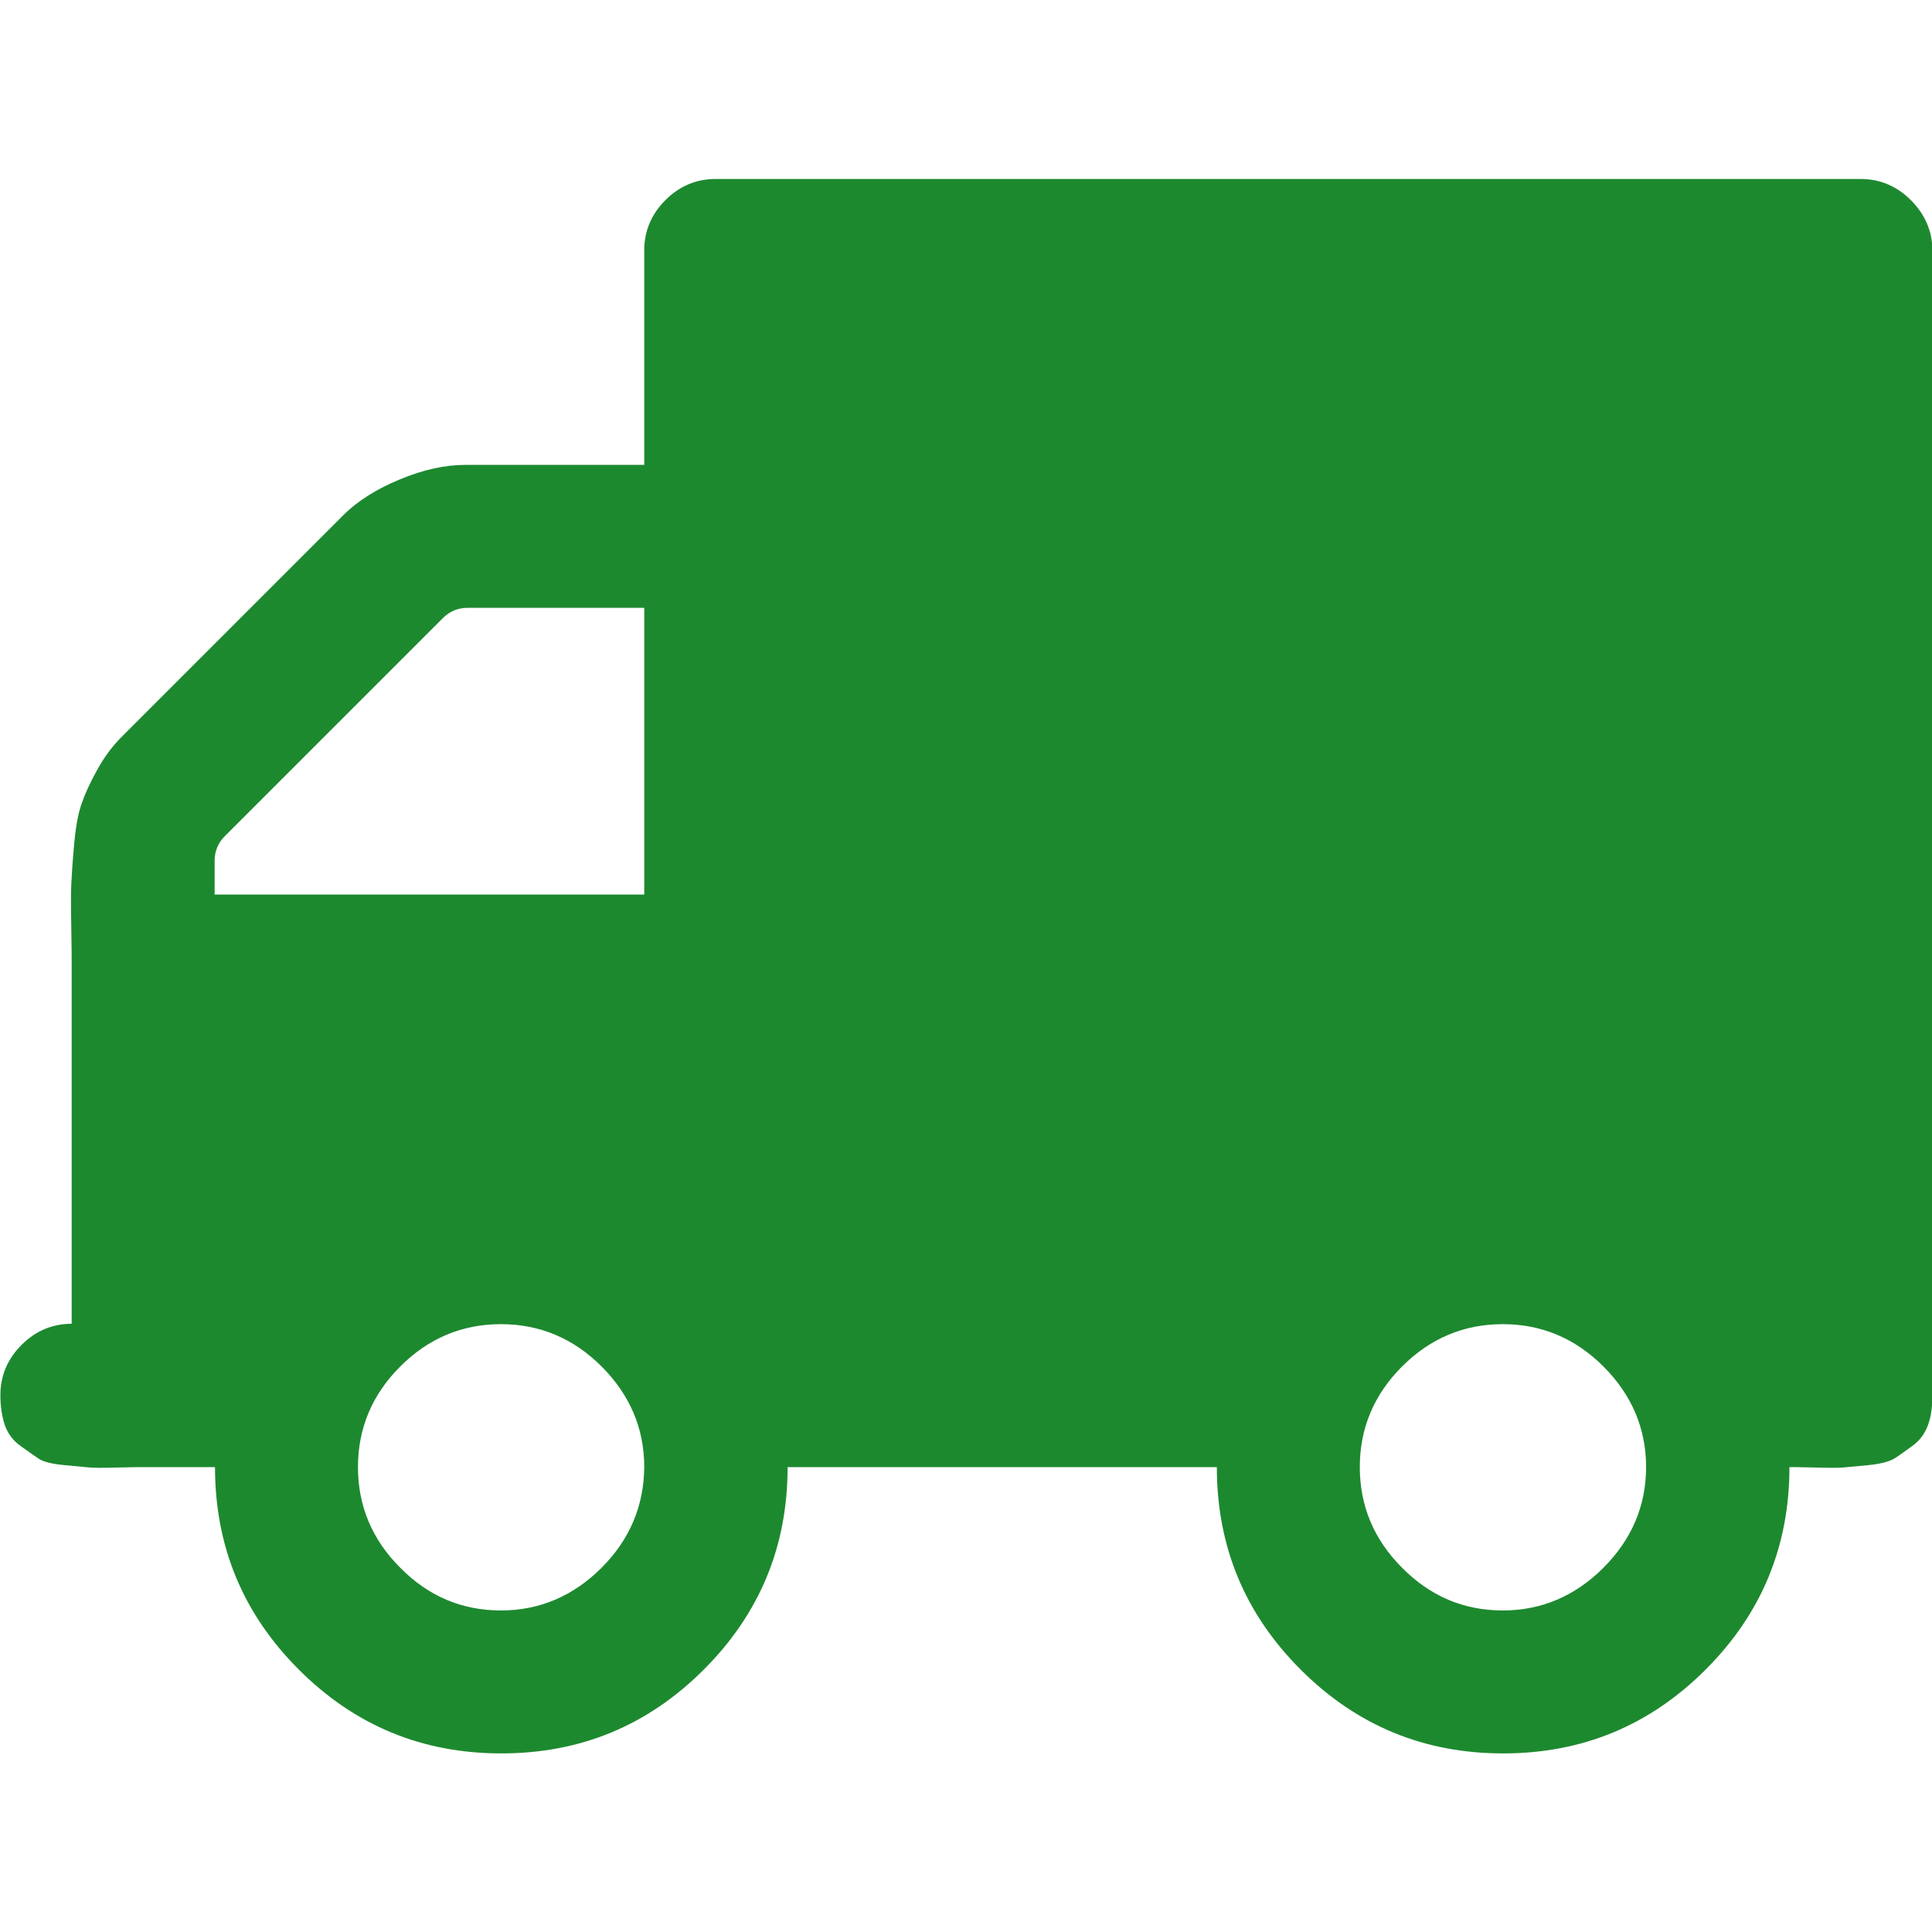 <?xml version="1.0" encoding="utf-8"?>
<!-- Generator: Adobe Illustrator 22.0.1, SVG Export Plug-In . SVG Version: 6.00 Build 0)  -->
<svg version="1.1" id="Capa_1" xmlns="http://www.w3.org/2000/svg" xmlns:xlink="http://www.w3.org/1999/xlink" x="0px" y="0px"
	 viewBox="0 0 493.3 493.3" style="enable-background:new 0 0 493.3 493.3;" xml:space="preserve">
<style type="text/css">
	.st0{fill:#1D892F;}
</style>
<g>
	<path class="st0" d="M487.9,51.1c-3.6-3.6-7.9-5.4-12.8-5.4H182.7c-4.9,0-9.2,1.8-12.8,5.4c-3.6,3.6-5.4,7.9-5.4,12.8v54.8h-45.7
		c-5.1,0-10.7,1.2-16.7,3.7c-6,2.5-10.8,5.5-14.4,9.1l-56.5,56.5c-2.5,2.5-4.6,5.3-6.4,8.6c-1.8,3.2-3.1,6.1-4,8.7
		c-0.9,2.6-1.5,6.1-1.9,10.6c-0.4,4.5-0.6,7.8-0.7,9.9c-0.1,2.1-0.1,5.7,0,10.9c0.1,5.1,0.1,8.5,0.1,10V338c-4.9,0-9.2,1.8-12.8,5.4
		c-3.6,3.6-5.4,7.9-5.4,12.8c0,2.9,0.4,5.4,1.1,7.6c0.8,2.2,2,3.9,3.9,5.3c1.8,1.3,3.4,2.4,4.7,3.3c1.3,0.9,3.6,1.4,6.7,1.7
		s5.3,0.5,6.4,0.6c1.1,0.1,3.6,0.1,7.3,0c3.7-0.1,5.9-0.1,6.4-0.1h18.3c0,20.2,7.1,37.4,21.4,51.7c14.3,14.3,31.5,21.4,51.7,21.4
		c20.2,0,37.4-7.1,51.7-21.4c14.3-14.3,21.4-31.5,21.4-51.7h109.6c0,20.2,7.1,37.4,21.4,51.7c14.3,14.3,31.5,21.4,51.7,21.4
		c20.2,0,37.4-7.1,51.7-21.4c14.3-14.3,21.4-31.5,21.4-51.7c0.6,0,2.7,0,6.4,0.1c3.7,0.1,6.1,0.1,7.3,0c1.1-0.1,3.3-0.3,6.4-0.6
		c3.1-0.3,5.4-0.9,6.7-1.7s2.9-2,4.7-3.3c1.8-1.3,3.1-3.1,3.9-5.3c0.8-2.2,1.1-4.7,1.1-7.6V64C493.4,59,491.5,54.7,487.9,51.1z
		 M153.6,400.3c-7.2,7.2-15.8,10.9-25.7,10.9c-9.9,0-18.5-3.6-25.7-10.9c-7.2-7.2-10.8-15.8-10.8-25.7c0-9.9,3.6-18.5,10.8-25.7
		c7.2-7.2,15.8-10.8,25.7-10.8c9.9,0,18.5,3.6,25.7,10.8c7.2,7.2,10.9,15.8,10.9,25.7C164.4,384.5,160.8,393.1,153.6,400.3z
		 M164.4,228.4H54.8v-8.6c0-2.5,0.9-4.6,2.6-6.3l55.7-55.7c1.7-1.7,3.8-2.6,6.3-2.6h45.1V228.4z M409.4,400.3
		c-7.2,7.2-15.8,10.9-25.7,10.9c-9.9,0-18.5-3.6-25.7-10.9c-7.2-7.2-10.8-15.8-10.8-25.7c0-9.9,3.6-18.5,10.8-25.7
		c7.2-7.2,15.8-10.8,25.7-10.8c9.9,0,18.5,3.6,25.7,10.8c7.2,7.2,10.9,15.8,10.9,25.7C420.3,384.5,416.6,393.1,409.4,400.3z"/>
</g>
</svg>
